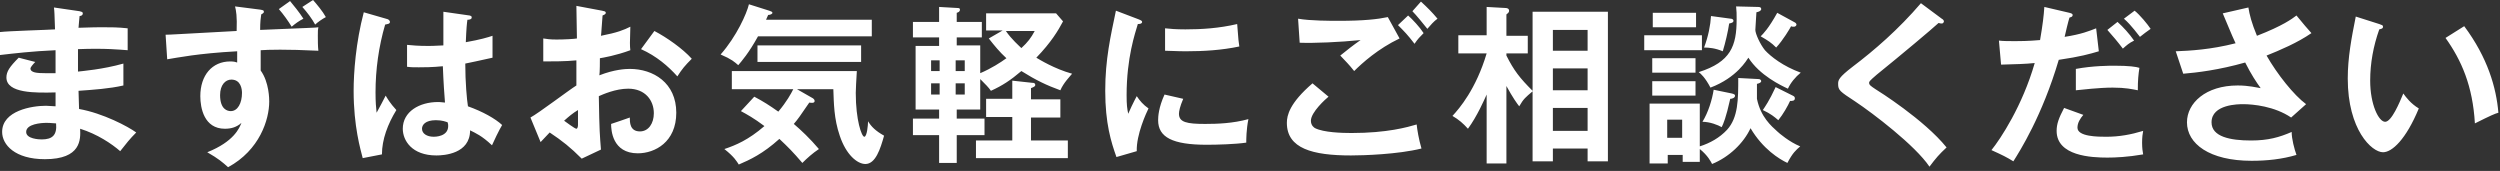 <svg xmlns="http://www.w3.org/2000/svg" fill="none" viewBox="0 0 468 32"><rect x="0" y="0" width="468" height="32" fill="#333333" stroke="none"/><path fill="#fff" d="M14.9 2.1c.3.1.6.1.6.4 0 .4-.4.5-.6.5-.1.7-.1 1.3-.2 2.2.8 0 2.2-.1 4.4-.1 1.8 0 2.9 0 4.8.2v4.1c-1.5-.1-4.1-.4-9.3-.2v4.2c.8-.1 4.6-.4 8.5-1.5V16c-2.6.6-5.6.8-8.4 1 0 .5.1 2.9.1 3.4 4.5.8 9.2 3.3 10.7 4.4-1.2 1.2-1.9 2.1-3 3.5-1.6-1.4-4.3-3.2-7.5-4.2.1 2 .2 5.7-6.6 5.7-5.6 0-8-2.7-8-5.1 0-4 5.6-4.9 8.2-4.9.4 0 1.4.1 1.8.1v-2.6c-3.7.1-9.2.2-9.2-2.8 0-1.1.6-2 2.3-3.7l3.1.8c-.4.4-.9 1-.9 1.2 0 .8 1.2.9 2.8.9h1.9V9.4c-4.5.2-7.8.6-10.4.9V6c1.6-.2 8.9-.4 10.3-.5-.1-2.9-.1-3.3-.2-4.1l4.8.7zM8.7 23c-1 0-3.8.2-3.8 1.7 0 1.3 2.4 1.4 2.9 1.4 2 0 2.9-.8 2.7-3-.4 0-.9-.1-1.8-.1zm40-21.2c.5.1.7.1.7.4 0 .3-.4.4-.5.5-.1.7-.2 1.4-.2 2.9 9.3-.4 10.4-.4 10.9-.5-.1.5-.1.6-.1 1.6 0 .8 0 2 .1 2.8-6.1-.3-9.4-.2-10.8-.1v3.8c1.6 2.2 1.6 5.4 1.6 5.8 0 3.4-1.8 9.1-7.7 12.3-1-.9-1.8-1.6-3.9-2.8 5-2 6-4.5 6.4-5.5-.9.8-1.9 1.1-3.1 1.1-3.9 0-4.6-3.9-4.6-6.1 0-3.9 2.2-6.5 5.6-6.5.7 0 1 .1 1.3.2V9.6c-7.4.4-11.2 1.2-13.1 1.5L31 6.5c.9 0 2.1-.1 13.3-.7.1-2.8-.1-3.8-.3-4.6l4.7.6zm-7.5 16c0 2.7 1.4 3 2 3 1.3 0 2.1-1.5 2.1-3.4 0-.7-.2-2.5-2-2.5-1.1 0-2.1 1-2.1 2.9zM54.3.2c.6.7 1.8 2.2 2.5 3.3-.8.4-1.5.9-2.2 1.5-.6-1-1.6-2.4-2.4-3.3L54.3.2zm4.3-.2c.7.8 1.8 2.1 2.4 3.2-.6.3-1.6 1-2 1.4-.6-1.1-1.5-2.3-2.4-3.3l2-1.3zm14 3.6c.2.1.4.3.4.5 0 .4-.5.4-.9.5-1.2 4.1-1.8 8.4-1.8 12.7 0 1.9.1 2.8.2 3.8.3-.5 1.5-2.8 1.7-3.2.3.5.8 1.4 2 2.7-1.6 2.6-2.7 5.5-2.7 8.3l-3.6.7c-.4-1.6-1.7-5.9-1.7-12.6 0-3.4.4-9 1.9-14.7l4.5 1.3zm15.3-.7c.4.1.4.2.4.4 0 .3-.4.4-.8.4-.1.7-.2 1.6-.3 4.2 2.8-.5 4.1-.9 5-1.2v4.1c-2.6.6-4.2.9-5.1 1.1 0 3.5.3 6.8.5 8 2.8 1 5.1 2.3 6.4 3.5-.5.8-1.7 3.3-1.9 3.8-1.9-1.8-3.1-2.3-4.1-2.8 0 4.4-4.9 4.7-6.3 4.7-4.6 0-6.3-2.8-6.3-5 0-3.2 3.1-5 6.6-5 .6 0 1 .1 1.3.1-.1-1.2-.3-4-.4-6.8-2 .2-3.6.2-4.5.2-.9 0-1.5 0-2.2-.1V8.4c1 .1 2.1.2 4 .2 1.3 0 2.2-.1 2.8-.1V2.2l4.9.7zm-6.3 19.6c-2 0-2.6.9-2.6 1.6 0 .9.9 1.5 2.2 1.5.2 0 2.7 0 2.7-2 0-.2 0-.4-.1-.7-.3-.1-1-.4-2.2-.4zM112.7 2c.4.1.7.1.7.4 0 .3-.4.4-.6.5-.2 2.2-.2 3.2-.3 3.8 3.1-.6 4.3-1.1 5.5-1.7-.1 3.1-.1 3.5 0 4.4-2.7 1-5.1 1.4-5.7 1.5 0 .5 0 2.7-.1 3.2 2.8-1.1 4.9-1.2 5.7-1.2 4.4 0 8.7 2.6 8.7 8.2 0 5.5-4 7.6-7.2 7.6-4.8 0-5-4.4-5-5.5.6-.2 2.7-.9 3.5-1.2 0 .9 0 2.6 1.9 2.6 1.6 0 2.6-1.5 2.6-3.4 0-2.4-1.6-4.6-4.8-4.6-2.4 0-4.8 1.1-5.5 1.4.1 6.7.2 7.4.4 10l-3.6 1.7c-2.1-2.1-3.6-3.3-6-4.9-.7.7-1 1.1-1.7 1.8L99.3 22c1.5-.8 7.3-5.2 8.6-6v-4.7c-2 .2-4.5.2-6.2.2V7.2c.7.1 1.2.2 2.5.2 1.4 0 3.3-.1 3.8-.2 0-1.5-.1-4.5-.1-6.1l4.8.9zm-7.1 20.6c.3.2 2 1.5 2.3 1.5.2 0 .3-.4.3-.7v-2.8c-1 .6-1.7 1.2-2.6 2zm16.9-16.8c2.3 1.2 5.3 3.3 7 5.2-1.3 1.3-1.8 1.9-2.7 3.3-1.7-1.9-3.9-3.8-6.8-5.1l2.5-3.4zm40.7-2.1v3.1h-21.3c-1.7 3.1-3.1 4.7-3.7 5.4-.7-.6-1.2-1.1-3.3-2 3-3.4 4.9-7.7 5.3-9.4L144 2c.3.1.6.2.6.4s-.4.4-.8.4c-.1.3-.3.6-.4.9h19.8zm-22 14.4c1.7.9 2.8 1.6 4.5 2.8 1.6-1.9 2.4-3.4 2.8-4.2H137v-3.4h23.4c-.1 1.6-.2 3.5-.2 4.1 0 5.1 1.1 8.2 1.6 8.2s.7-2.2.7-2.9c.6 1 1.4 1.8 3 2.7-.7 2.5-1.6 5.3-3.5 5.3-1.5 0-3.6-1.7-4.8-5.3-1.1-3.2-1.1-6.1-1.2-8.7h-6.8l2.8 1.6c.2.1.5.3.5.6 0 .4-.5.4-1 .3-1.7 2.5-2.2 3.2-2.9 4 1.4 1.2 3 2.7 4.7 4.7-1.2.8-2.2 1.7-3.1 2.6-1.8-2.1-2.6-2.9-4.3-4.5-3.1 2.8-5.5 3.9-7.6 4.8-.4-.6-.8-1.4-2.7-2.9 2.1-.7 4.5-1.7 7.5-4.3-2-1.5-3.3-2.2-4.4-2.8l2.5-2.7zm20-6.5h-19.4V8.5h19.4v3.1zm17.9 10.6h5.2v3.1h-5.2v5.2h-3.3v-5.2h-4.9v-3.1h4.9v-1.7h-4.4V8.6h4.4V7h-4.9V4.1h4.9V1.3l3.5.2c.3 0 .4.1.4.3 0 .4-.3.5-.6.6v1.7h4.7V7h-4.7v1.5h4.4v5.2c2.1-.9 3.8-2 4.9-2.8-1.3-1.2-2.2-2.3-3.3-3.7l2.6-1.5h-3.1V2.5h13.1L199 4c-.9 1.7-2.2 3.9-5 6.8.5.3 3.4 2.1 6.7 3-.4.5-1.6 1.7-2.2 3.1-2.5-.9-4.6-1.9-7.3-3.6-2 1.7-3.5 2.7-5.7 3.7-.4-.6-1-1.2-2-2.2v5.7h-4.4v1.7zm-3.2-8.9v-2h-1.6v2h1.6zm-1.6 2.3v2.1h1.6v-2.1h-1.6zm6.3-2.3v-2h-1.7v2h1.7zm-1.7 2.3v2.1h1.7v-2.1h-1.7zm14.2 10.7h6.8v3.3h-17.2v-3.3h6.8v-4.4h-4.9v-3.4h4.9v-3.4l3.7.4c.4 0 .6.1.6.4 0 .3-.3.4-.8.6v2.1h5.5V22H193v4.3h.1zm-4.8-20.5c1 1.5 2.6 2.9 2.9 3.2 1.2-1.1 1.8-1.9 2.5-3.2h-5.4zm24.8-2.2c.5.2.7.3.7.5 0 .3-.3.4-.8.4-.5 1.7-2.1 6.3-2.1 13.3 0 1.9.1 2.5.3 3.5.1-.3 1.1-2.4 1.6-3.3.6.9 1.2 1.6 2.2 2.3-.4.8-2.3 4.9-2.2 8l-3.8 1.1c-1-2.8-2.1-6.3-2.1-12.4 0-5.9 1-10.2 2-15l4.2 1.6zm8.4 14.9c-.6 1.4-.8 2.3-.8 2.8 0 1.6 1.5 1.9 4.9 1.9 2.3 0 5.2-.1 8.1-.9-.4 2-.4 3.8-.4 4.4-2 .3-5.4.4-7.4.4-6.4 0-9.1-1.4-9.1-4.6 0-.7.1-2.4 1.2-4.8l3.5.8zm-3.4-13.2c.9.1 2 .2 3.8.2 3 0 6.3-.2 9.7-1 .2 2.9.3 3.6.4 4.2-3.3.7-6.7.9-10 .9-1.8 0-2.9-.1-3.9-.1V5.3zm30.6 12.8c-.5.4-3.3 2.9-3.3 4.5 0 .9.6 1.3.8 1.4 1.6.8 5 .9 6.8.9 6.7 0 10.5-1.1 12.2-1.6.1 1 .4 2.8.9 4.5-4.4 1.1-10.9 1.3-13.2 1.3-7.2 0-12-1.3-12-6.1 0-1.4.5-3.7 4.8-7.4l3 2.5zM262 7.2c-4 1.9-7 4.6-8.5 6.1-1.2-1.5-1.4-1.6-2.6-2.9 1.1-.9 2.5-2 3.8-2.9-3.9.4-8.7.6-11.4.5l-.3-4.5c2.2.4 6.2.4 7.6.4 4.7 0 7.3-.3 9.2-.7l2.2 4zm1.6-4.3c.8.7 2.2 2.2 2.9 3.3-.7.7-1.1 1.1-1.7 2-1.3-1.7-1.9-2.3-3.1-3.5l1.9-1.8zM266 .3c1.2 1.1 2.1 2 3.1 3.2-.7.5-1.3 1.2-1.9 1.9-.8-1-2.1-2.6-2.8-3.3L266 .3zm20.9 1.9H301v28h-3.8v-2.4h-6.5v2.4h-3.8V17.1c-1.3 1.1-1.7 1.4-2.5 2.8-.4-.5-1.2-1.6-2.4-3.8v14.5h-3.7V17.7c-.4.9-1.8 4.1-3.5 6.4-.9-1-1.7-1.7-2.9-2.4 1.3-1.4 4.4-5 6.4-11.7H273V6.6h5.3V1.3l3.6.2c.2 0 .6.1.6.5s-.3.5-.5.7v4h4V10h-4v.4c1.4 2.8 2.5 4.2 4.9 6.6V2.2zm10.3 7.3V5.6h-6.5v3.9h6.5zm0 7.4v-4.1h-6.5v4.1h6.5zm0 7.6v-4.3h-6.5v4.3h6.5zm21.4-17.9v2.8h-10.8V6.6h10.8zm10.6 8.2c.3 0 .5.2.5.4s-.3.4-.8.5v2.8c.7 3.4 2.7 5.1 3.8 6.1.3.3 2.3 2 4.3 2.8-.8.7-1.4 1.2-2.4 3.1-1.5-.7-4.6-2.6-6.9-6.5-1.3 2.8-4 5.4-7.2 6.7-.2-.4-.8-1.6-2.3-2.8v2.4H315V29h-2.8v1.6h-3.4V19.4h9.4v8c1.9-.6 3.7-1.6 5.1-3.1 2.1-2.3 2.1-5.7 2.1-9.7l3.8.2zM317.5 2.4v2.7h-8.1V2.4h8.1zm-.1 8.5v2.7h-8.1v-2.7h8.1zm0 4.3v2.7h-8.1v-2.7h8.1zm-2.5 10.6v-3.4h-2.8v3.4h2.8zm14.2-24.5c.4 0 .6.1.6.4 0 .3-.4.5-.9.6 0 .5-.2 2.8-.2 3.3 0 .7.9 2.7 1.8 3.8 1.1 1.2 3.4 3 6.7 4.2-1 .8-1.9 1.9-2.4 3-1.3-.6-5.3-2.5-7.4-5.8-.3.4-2.1 3.7-7.1 5.6-1-1.9-1.8-2.6-2.2-2.9 6-1.9 7.1-4.9 7.1-9.9 0-1 0-1.5-.1-2.4l4.1.1zm-4.9 16.2c.4.1.6.2.6.4 0 .4-.5.6-.9.6-.8 3.6-1.3 4.7-1.6 5.3-.7-.4-2.2-1-3.6-1 1.1-1.8 1.8-4.1 2.1-6l3.4.7zm-.2-14c.2 0 .5.1.5.4 0 .3-.3.4-.8.5-.2 1.4-.7 3.6-1.2 5.2-1.4-.6-2.6-.7-3.5-.7.8-2.1 1.2-4.2 1.3-5.9l3.7.5zm12 .7c.2.1.3.3.3.4 0 .1-.1.4-.5.4-.2 0-.4 0-.5-.1-.2.4-1.5 2.6-2.8 4-.9-.9-1.5-1.3-2.9-2.1.5-.5 1.5-1.5 3.1-4.4l3.3 1.8zm-.4 13.7c.2.1.4.2.4.5 0 .5-.5.5-.9.5-.4.9-1.3 2.5-2.2 3.6-.7-.6-1.4-1.2-2.9-1.9.4-.6 1.2-1.7 2.4-4.3l3.2 1.6zm27.9-14.4c.2.1.4.3.4.5 0 .1-.1.4-.4.4-.1 0-.3 0-.6-.1-1.3 1.2-6.9 5.9-11.6 9.7-1.4 1.2-1.4 1.3-1.4 1.5 0 .4.3.6 1.2 1.2.5.3 9.1 5.7 13.3 10.9-1.4 1.3-2 2-3.2 3.6-2.7-4-10.6-10-13.9-12.2-2.9-1.9-3.2-2.1-3.2-3.3 0-.7.1-1.2 2.7-3.2 4.1-3.1 8.6-7 12.8-11.9l3.9 2.9zm23.9-1.1c.4.1.6.2.6.4 0 .4-.4.4-.6.5-.2.6-.8 3.1-.9 3.6 3.2-.5 4.6-1.1 5.9-1.6l.5 4.3c-1.7.5-3.4 1-7.5 1.6-3.1 10.5-7.3 17.1-8.5 19-1.3-.8-1.9-1.1-4.1-2.1 1.7-2.1 5.8-8.3 8.1-16.3-2 .2-3.3.2-6.3.3l-.4-4.5c.8.1 1.8.1 3.1.1.6 0 2.4 0 4.6-.2.5-2.9.7-4.6.8-6.2l4.7 1.1zm2.6 19.1c-.6.7-1.1 1.5-1.1 2.4 0 1.7 3.9 1.7 5.4 1.7 2.4 0 4.6-.4 6.9-1.1-.1.5-.2 1.2-.2 2.2 0 1 .1 1.7.2 2.2-2.9.5-5.2.6-6.7.6-3 0-9.5-.3-9.5-5 0-1.3.4-2.4 1.4-4.3l3.6 1.3zm-1.4-8.6c3.2-.6 6.4-.6 7.2-.6 2.8 0 4.1.2 4.7.4-.2 1.3-.3 2.3-.3 4.2-1-.2-2.3-.5-4.7-.5-2.6 0-5.8.4-6.9.5v-4zm7.8-8.8c1.1 1 2.2 2.2 3.1 3.5-1 .5-1.3.8-2.1 1.5-.9-1.2-2-2.5-2.9-3.5l1.9-1.5zm3.2-2.1c1 .8 2.4 2.5 3 3.4-1 .7-1.1.8-2 1.5-.2-.2-1.6-2.2-3-3.4l2-1.5zm21.3-.6c.2 1.3.6 2.9 1.6 5.3 4.9-1.9 6.6-3.2 7.4-3.8 1.2 1.5 2.1 2.5 2.8 3.3-2.6 1.8-5.9 3.2-8.4 4.2 2 3.5 5.1 7.4 7.4 9.1l-2.8 2.5c-3.1-2.1-7.1-2.5-9-2.5-.8 0-5.9 0-5.9 3.4 0 2.7 3.5 3.4 7.4 3.4 3.2 0 5.3-.6 7.6-1.6 0 1.3.5 3.2.9 4.3-2.7.8-5.5 1.1-8.4 1.1-7.9 0-12.1-3.2-12.1-7.2 0-3.6 3.5-6.9 9.5-6.9 2.1 0 3.6.4 4.3.5-.8-1.1-1.8-2.6-2.9-4.8-4.9 1.4-9.1 1.9-11.6 2.1l-1.4-4.2c2.6-.1 6.5-.3 11.2-1.5-.8-1.7-1.7-4-2.4-5.6l4.8-1.1zm24.5 3.1c.5.2.7.2.7.5 0 .4-.4.4-.7.5-1.1 3.1-1.7 6.3-1.7 9.6 0 4.5 1.6 7.7 2.8 7.7 1.2 0 2.7-3.6 3.4-5.3.5.7 1.4 1.9 2.9 2.8-2.4 5.8-5 8.2-6.7 8.2-2.1 0-6.6-4.2-6.6-13.8 0-3.9.7-7.6 1.5-11.6l4.4 1.4zm15.9.4c4.4 5.9 6 11.5 6.4 16.2-.7.2-1.4.5-4.4 2-.4-7-2.5-11.8-5.5-16l3.5-2.2z"/></svg>